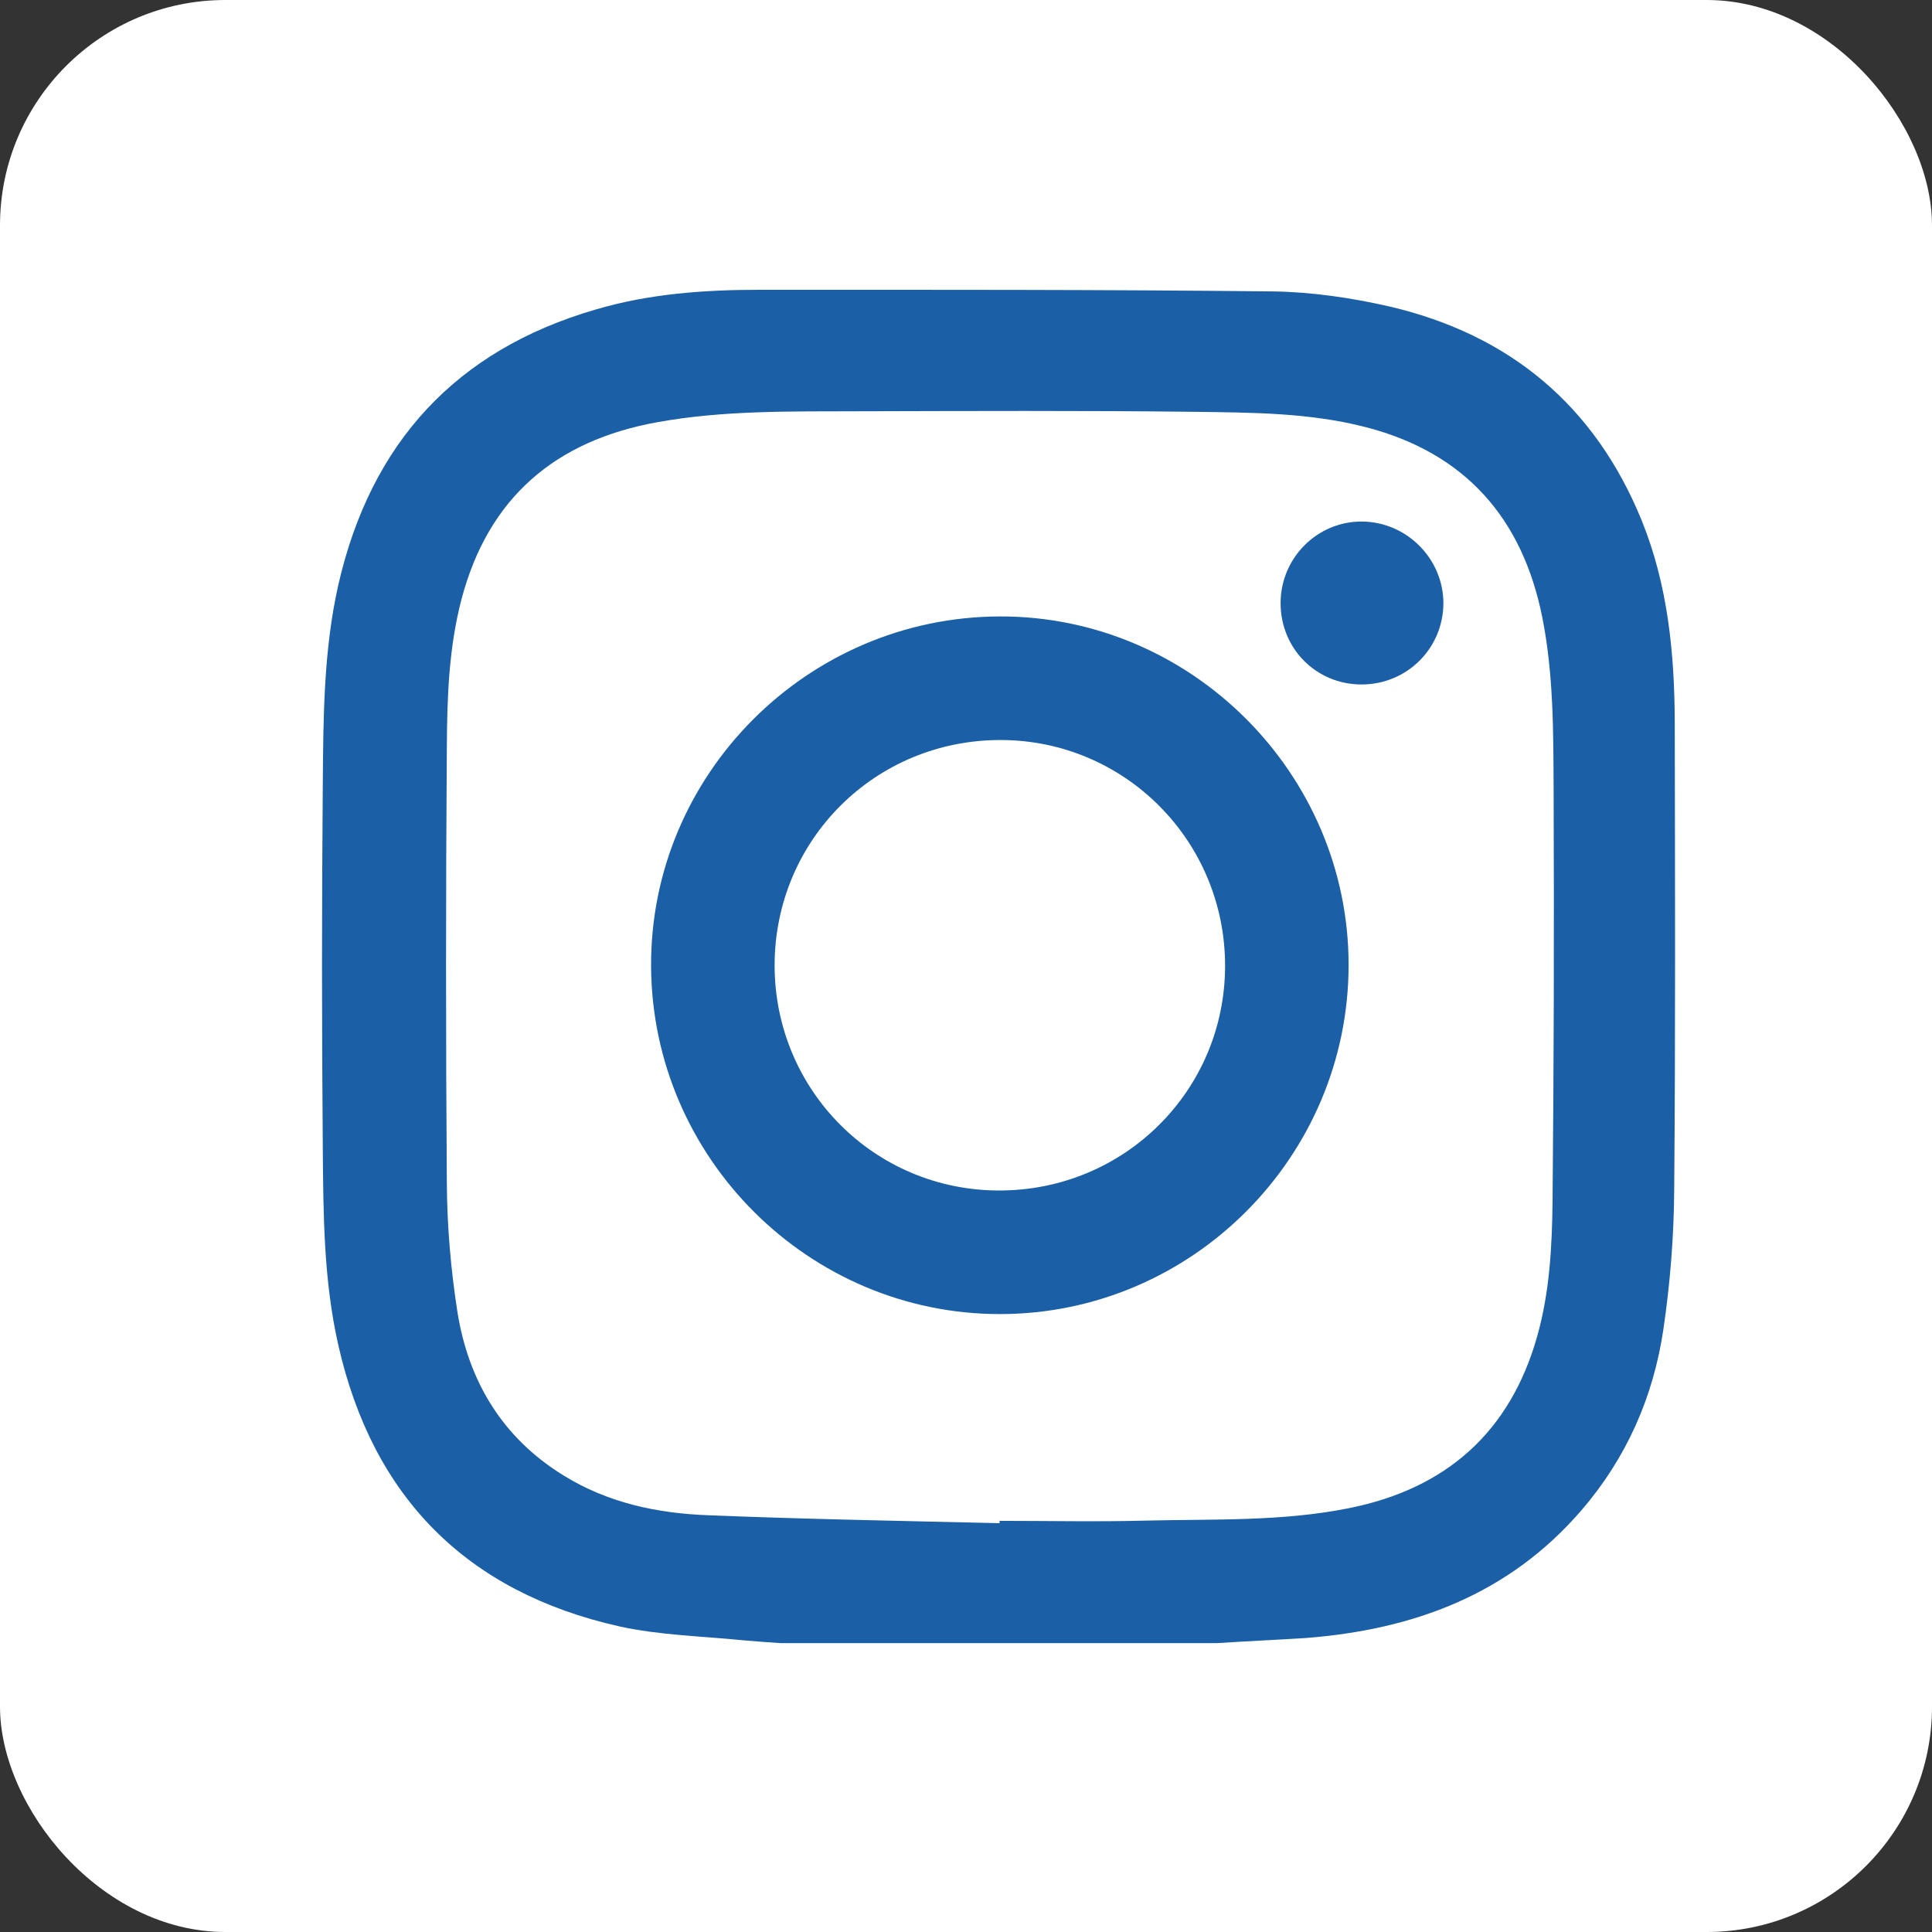 <?xml version="1.0" encoding="UTF-8"?> <svg xmlns="http://www.w3.org/2000/svg" width="60" height="60" viewBox="0 0 60 60" fill="none"><rect x="0" y="0" width="60" height="60" fill="#333333" stroke="none"/> <rect width="60" height="60" rx="7" fill="white"></rect> <path d="M37.798 51.028C33.278 51.028 28.758 51.028 24.237 51.028C23.866 51.003 23.503 50.978 23.132 50.945C21.829 50.813 20.501 50.788 19.23 50.508C14.495 49.443 11.575 46.505 10.503 41.759C10.05 39.753 10.041 37.706 10.025 35.668C9.992 31.887 9.992 28.107 10.025 24.319C10.041 22.256 10.05 20.176 10.511 18.145C11.518 13.763 14.149 10.874 18.504 9.611C20.154 9.124 21.862 9 23.577 9C28.89 9 34.202 8.992 39.514 9.05C40.735 9.066 41.972 9.248 43.16 9.52C46.888 10.395 49.536 12.599 50.988 16.173C51.796 18.17 52.002 20.275 52.011 22.412C52.019 27.249 52.035 32.086 51.994 36.922C51.986 38.383 51.87 39.852 51.656 41.297C51.343 43.393 50.509 45.283 49.115 46.901C46.855 49.525 43.886 50.615 40.537 50.871C39.621 50.928 38.706 50.97 37.798 51.028ZM31.042 47.305C31.042 47.28 31.042 47.256 31.042 47.231C32.56 47.231 34.086 47.264 35.604 47.223C37.707 47.173 39.827 47.256 41.906 46.835C44.908 46.232 46.896 44.482 47.738 41.503C48.126 40.133 48.2 38.721 48.216 37.31C48.257 33.051 48.266 28.784 48.249 24.525C48.241 22.734 48.249 20.935 47.895 19.16C47.276 16.09 45.502 14.068 42.426 13.268C40.669 12.813 38.87 12.813 37.081 12.789C33.599 12.748 30.119 12.764 26.646 12.772C24.567 12.78 22.48 12.739 20.418 13.111C17.259 13.68 15.164 15.446 14.331 18.616C13.935 20.126 13.885 21.678 13.877 23.221C13.844 27.728 13.844 32.242 13.877 36.749C13.885 38.086 14.001 39.431 14.207 40.752C14.553 42.906 15.609 44.656 17.498 45.819C18.867 46.67 20.41 47 21.994 47.057C25.021 47.181 28.032 47.231 31.042 47.305Z" fill="#1B5FA6"></path> <path d="M31.034 19.144C36.982 19.119 41.89 24.022 41.882 29.981C41.873 35.932 37.015 40.801 31.067 40.81C25.128 40.818 20.253 35.965 20.22 30.014C20.187 24.063 25.062 19.169 31.034 19.144ZM24.056 29.973C24.056 33.852 27.157 36.972 31.034 36.972C34.92 36.972 38.038 33.868 38.046 30.006C38.054 26.127 34.944 22.99 31.084 22.982C27.182 22.974 24.064 26.077 24.056 29.973Z" fill="#1B5FA6"></path> <path d="M42.285 21.257C40.875 21.257 39.77 20.142 39.77 18.731C39.77 17.328 40.908 16.189 42.294 16.197C43.688 16.206 44.826 17.353 44.826 18.739C44.818 20.142 43.688 21.257 42.285 21.257Z" fill="#1B5FA6"></path> </svg> 